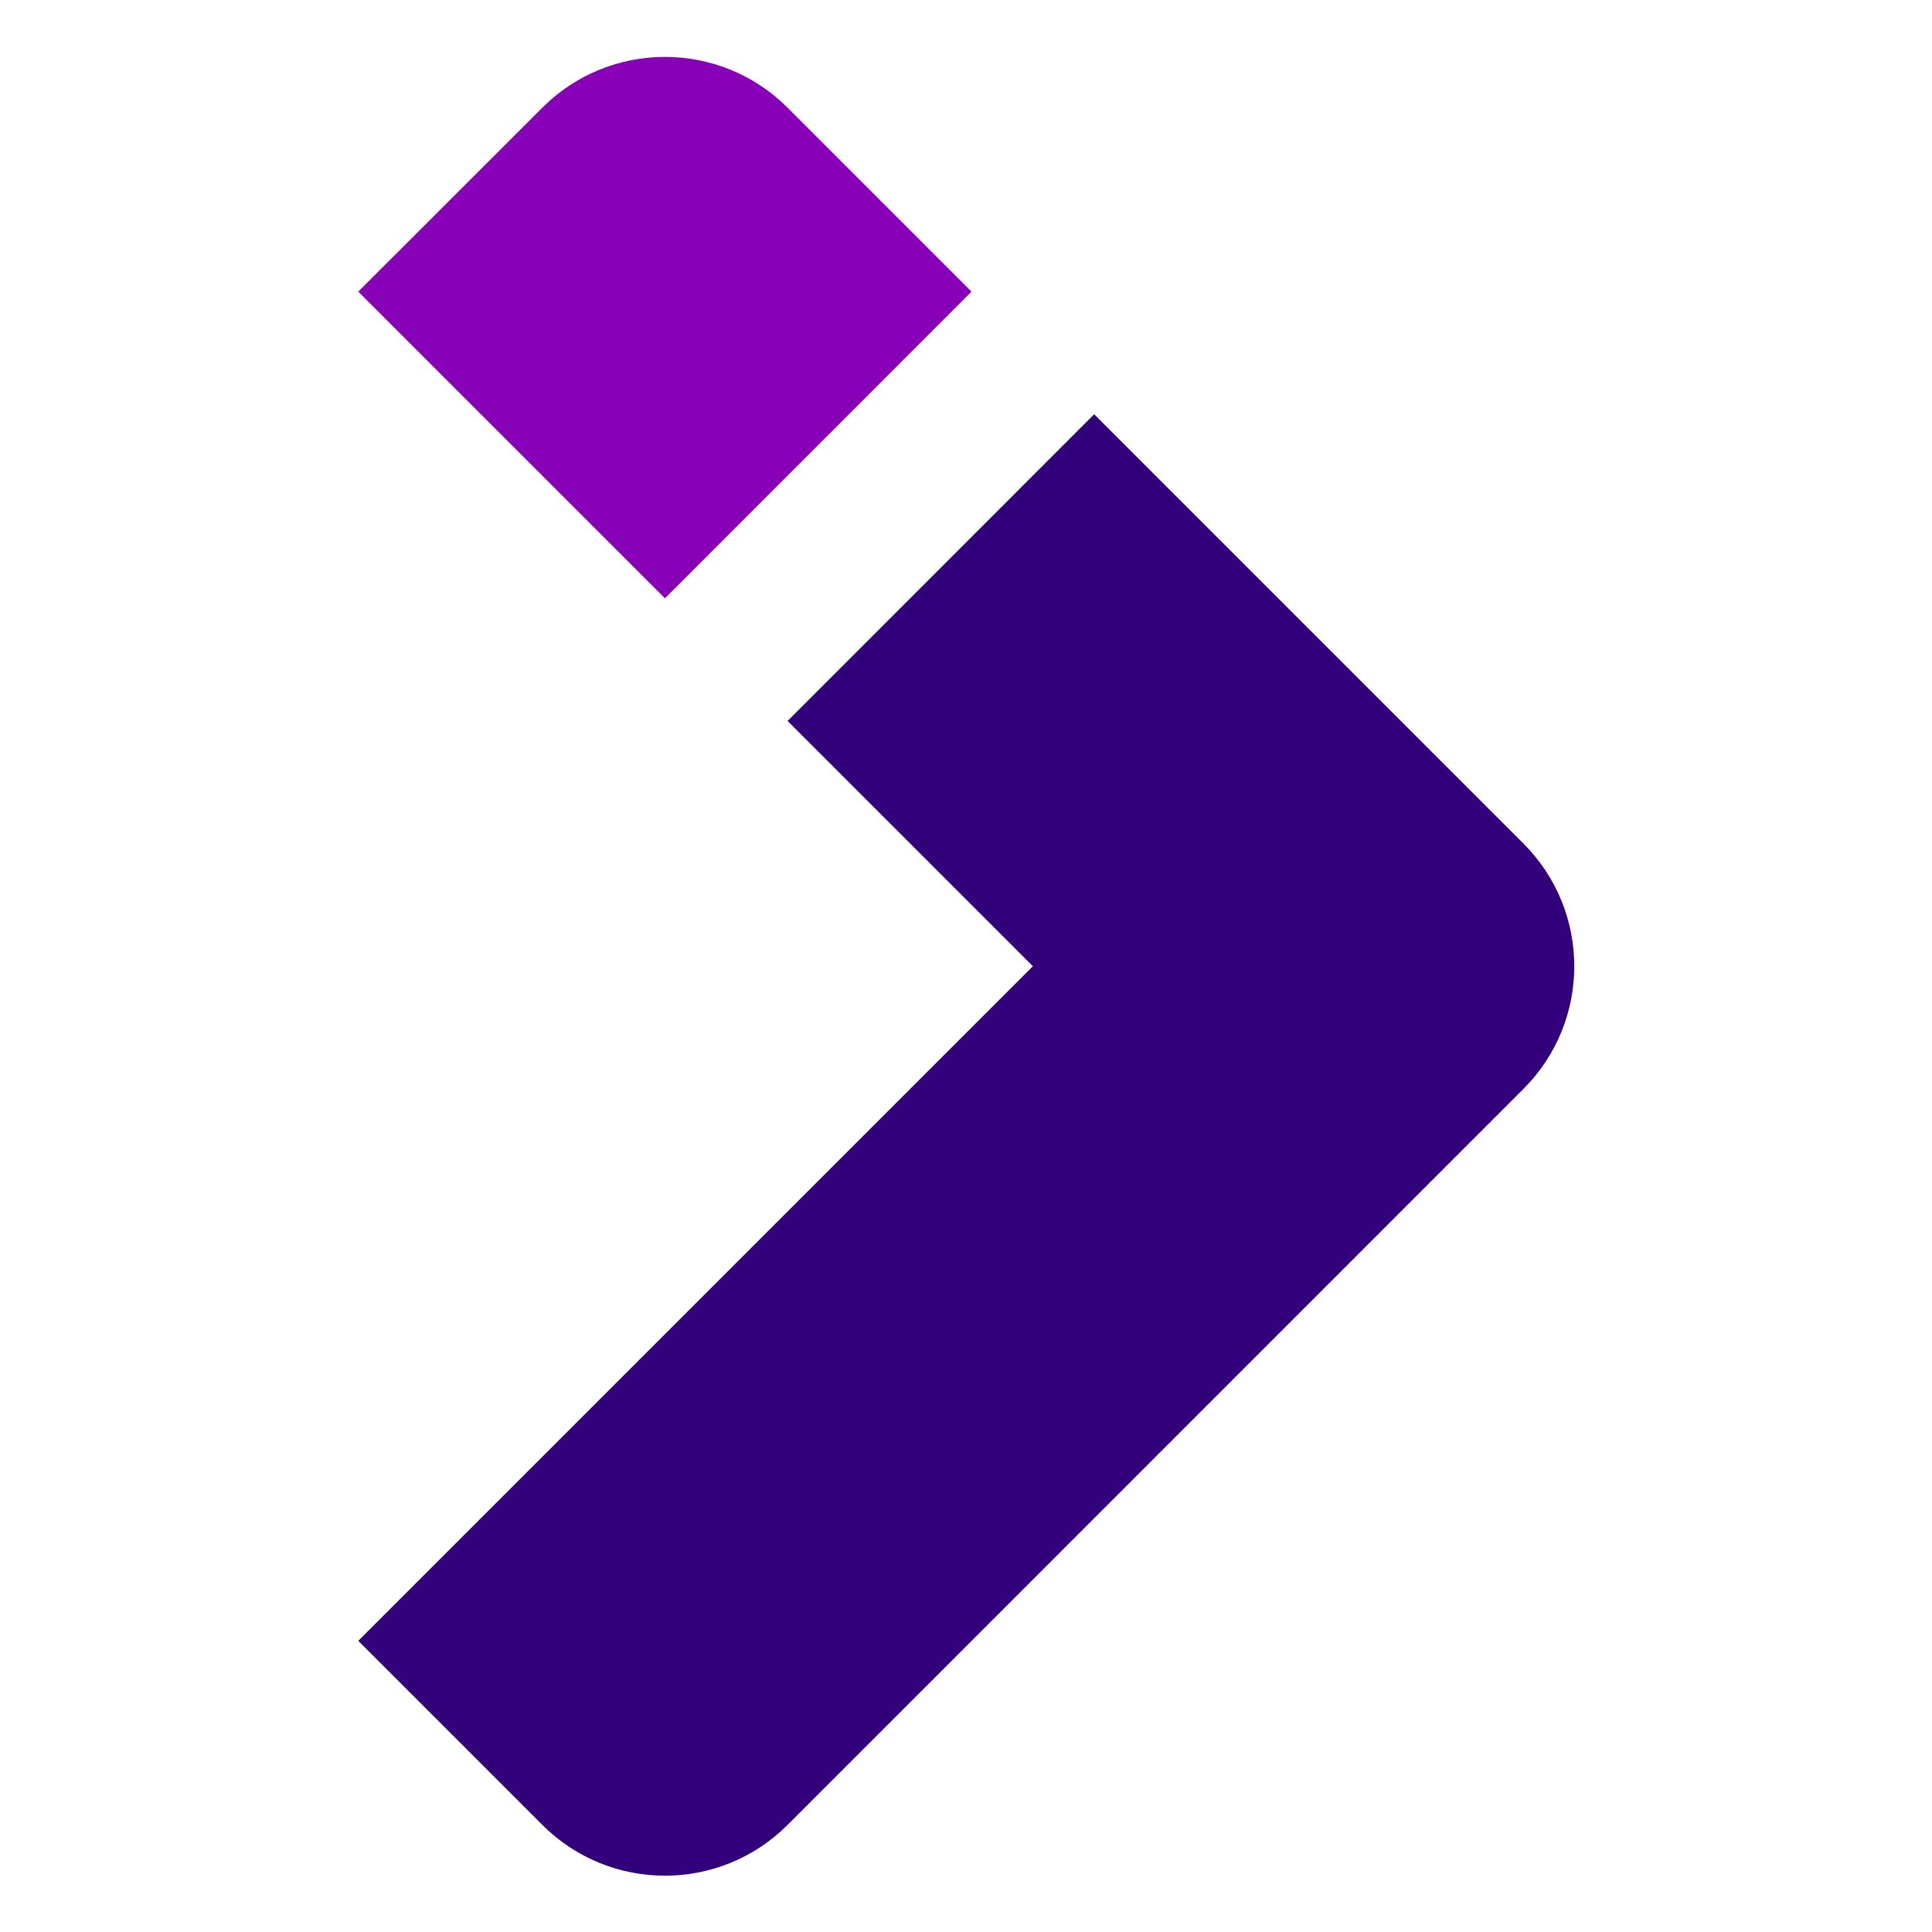 <?xml version="1.0" encoding="UTF-8" standalone="no"?>
<svg width="24" height="24" viewBox="0 0 24 24" fill="none" version="1.1" id="isr-favicon"
  xmlns="http://www.w3.org/2000/svg">
  <defs id="defs10" />
  <g id="layer2">
    <g id="g14" transform="matrix(1.412,0,0,1.412,0.706,0.707)">
      <path d="m 8.587,8 -5.935,5.935 1.619,1.619 c 0.596,0.596 1.562,0.596 2.158,0 L 12.903,9.079 c 0.596,-0.596 0.596,-1.562 0,-2.158 L 9.126,3.144 6.429,5.842 Z" fill="#31007a" id="path2" />
      <path d="M 2.652,2.065 4.271,0.447 c 0.596,-0.596 1.562,-0.596 2.158,0 L 8.047,2.065 5.35,4.763 Z" fill="#8700b8" id="path4" />
    </g>
  </g>
</svg>
